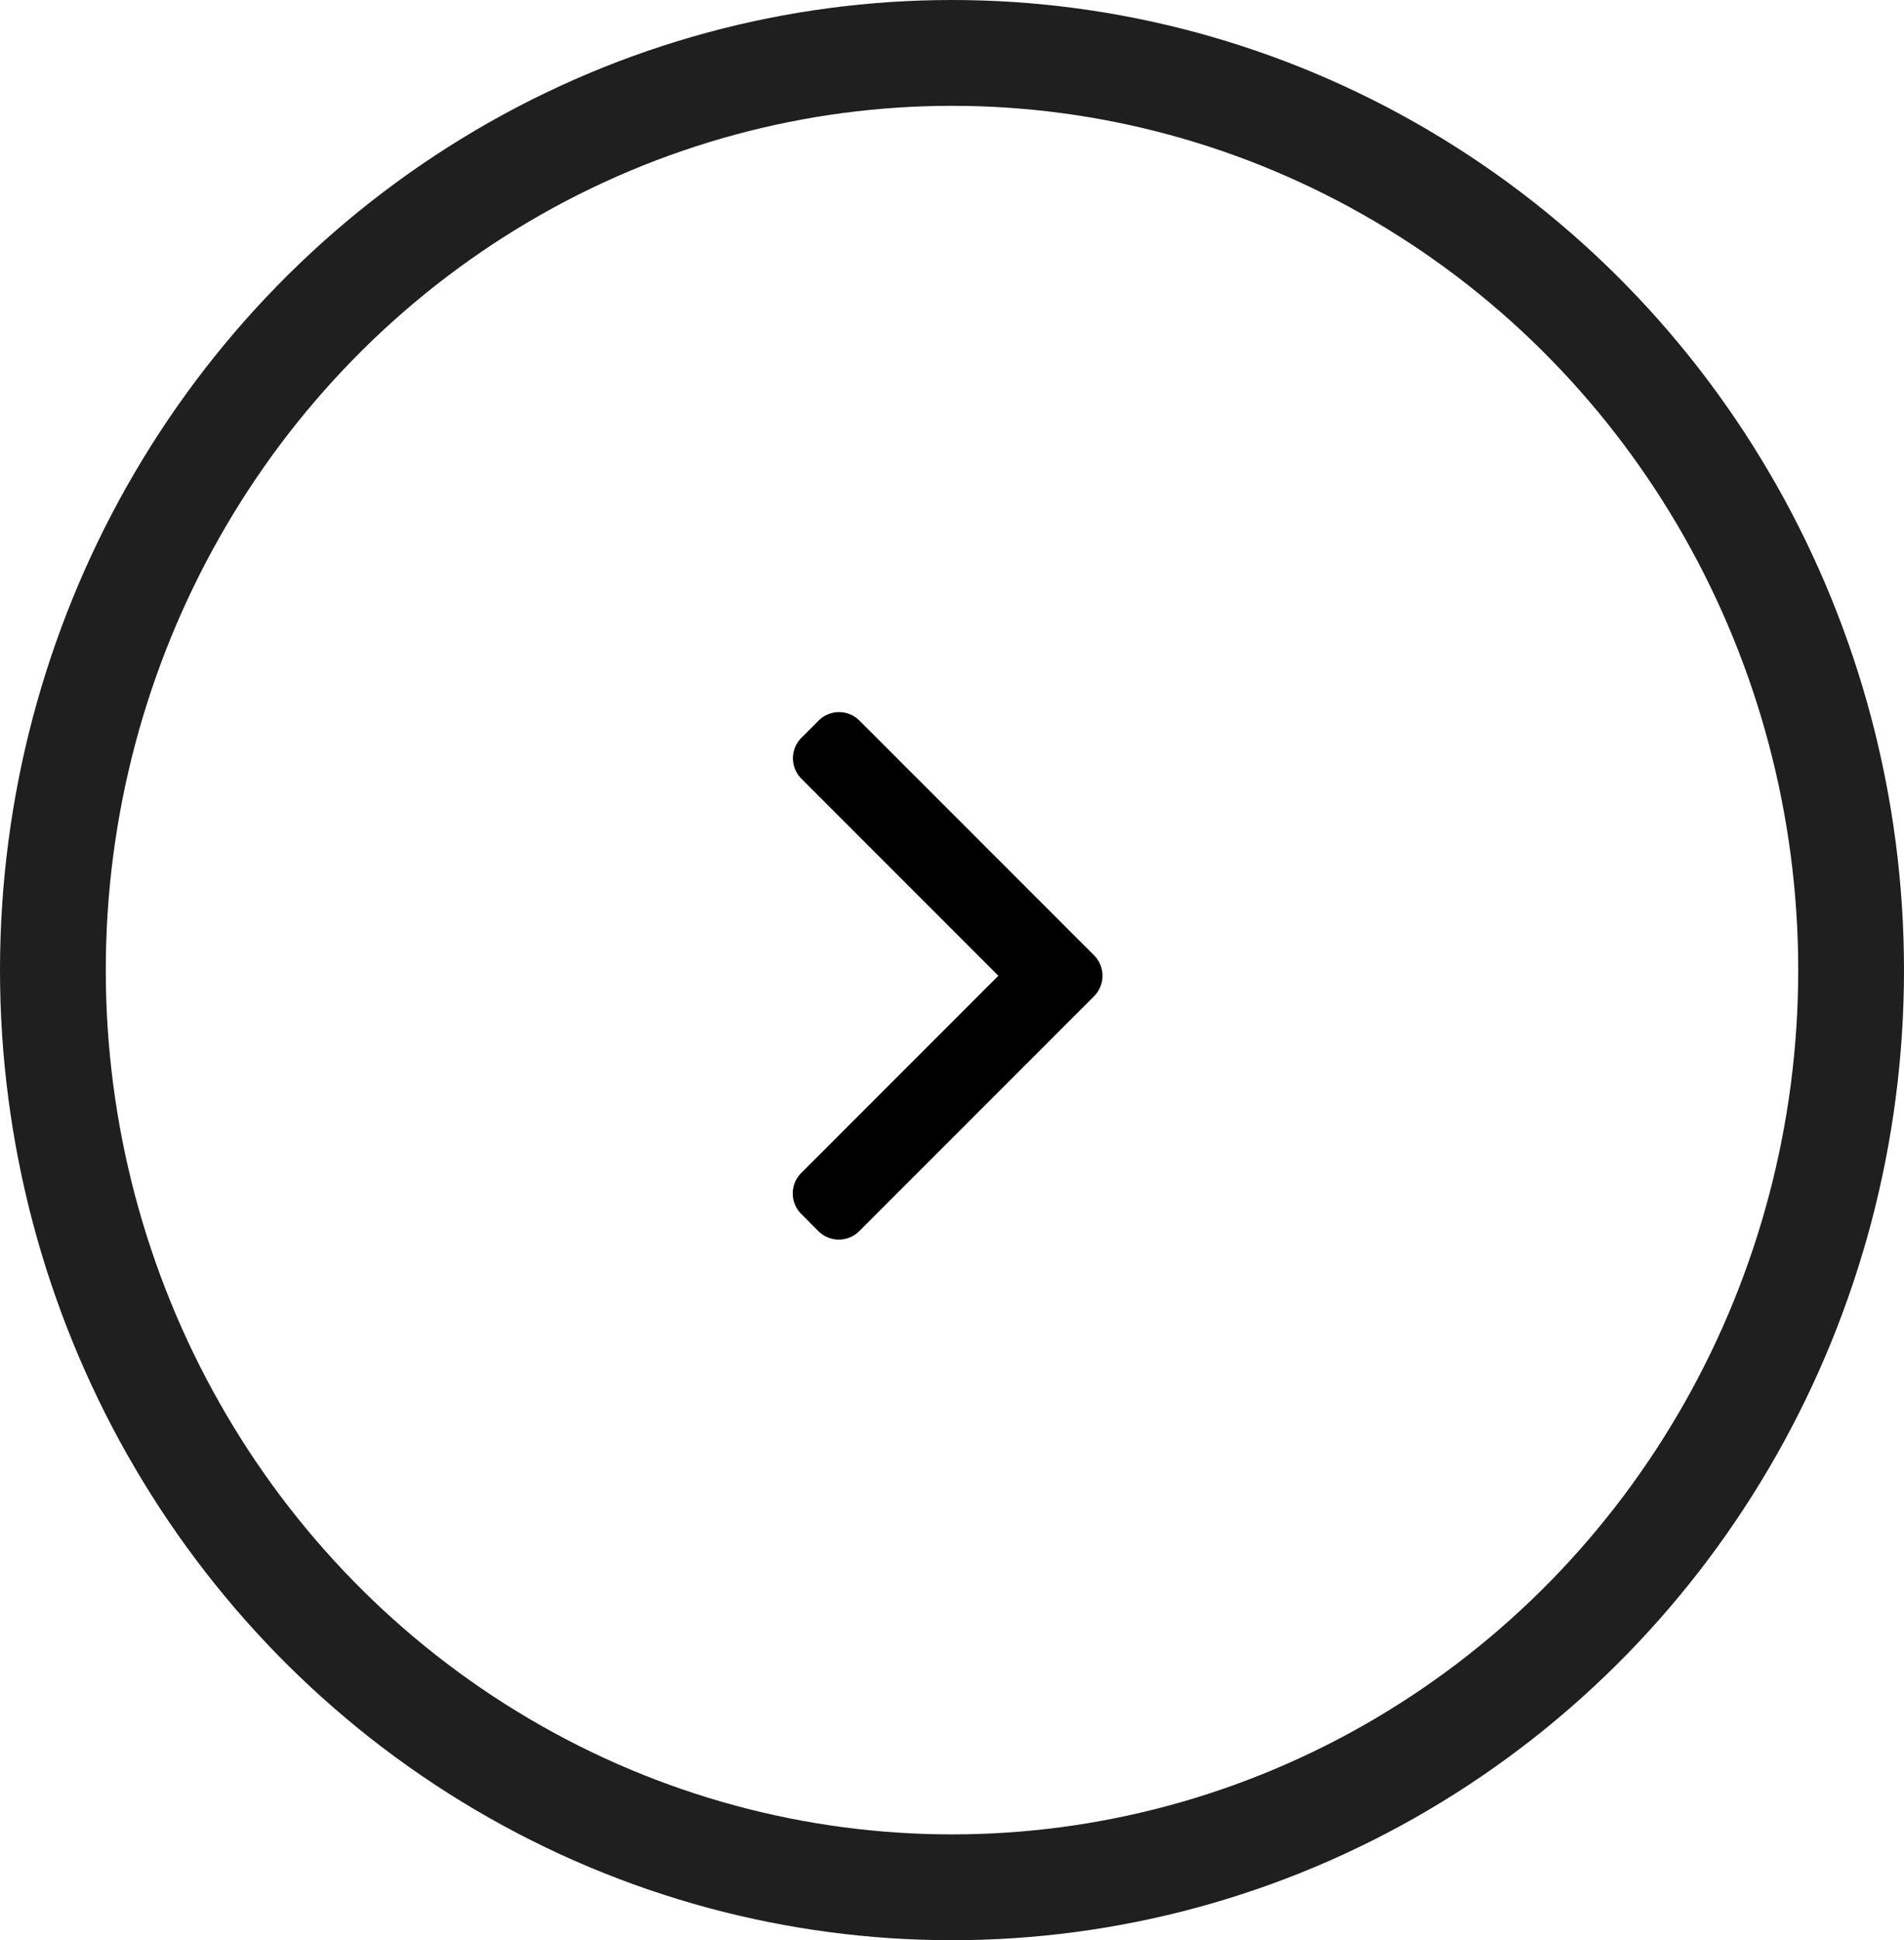 <svg xmlns="http://www.w3.org/2000/svg" width="54" height="55" viewBox="0 0 54 55"><g id="Group_103" data-name="Group 103" transform="translate(-0.222 0)"><g id="Ellipse_4" data-name="Ellipse 4" transform="translate(0.222 0)" fill="none" stroke="#1f1f1f" stroke-width="3"><ellipse cx="27" cy="27.5" rx="27" ry="27.5" stroke="none"></ellipse><ellipse cx="27" cy="27.5" rx="25.5" ry="26" fill="none"></ellipse></g><g id="right-arrow_1_" data-name="right-arrow (1)" transform="translate(22.705 20.187)"><g id="Group_102" data-name="Group 102" transform="translate(0)"><path id="Path_350" data-name="Path 350" d="M110.023,6.892,103.37.239a.82.82,0,0,0-1.157,0l-.49.49a.819.819,0,0,0,0,1.157l5.587,5.587-5.593,5.593a.82.82,0,0,0,0,1.157l.49.49a.82.82,0,0,0,1.157,0l6.66-6.659a.825.825,0,0,0,0-1.161Z" transform="translate(-101.478 0)"></path></g></g></g></svg>